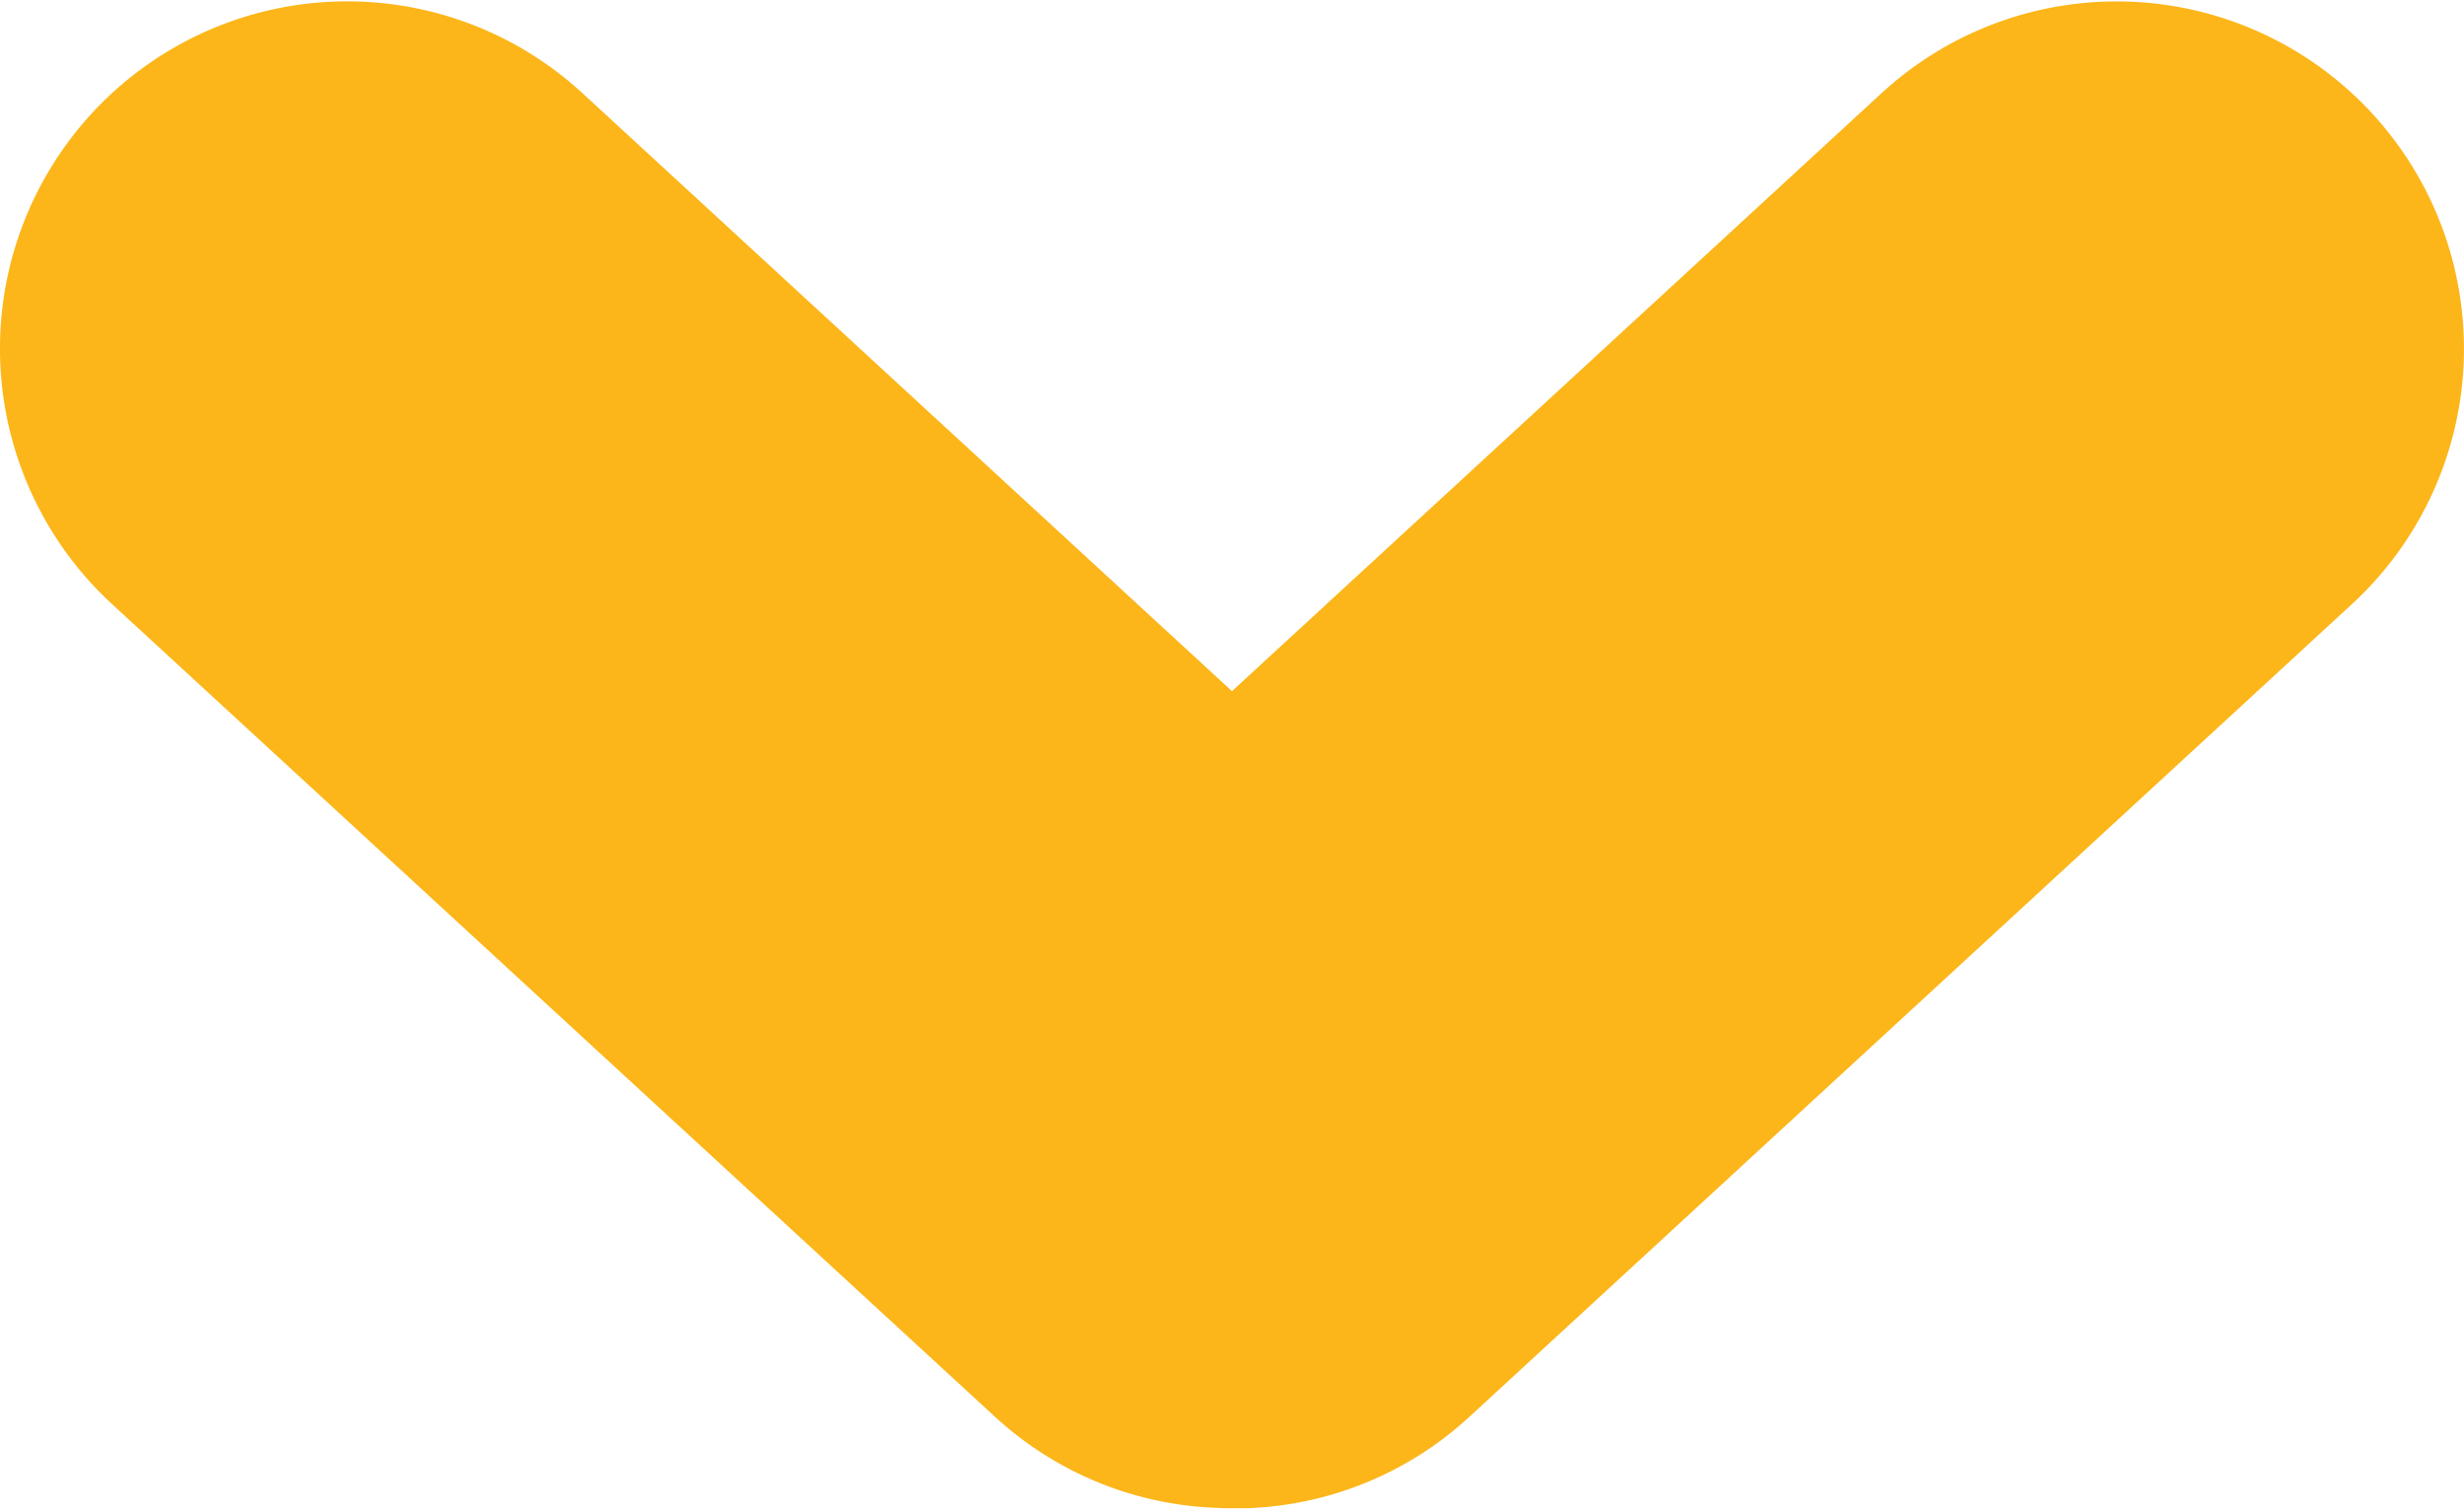 <?xml version="1.0" encoding="utf-8"?>
<svg width="25.3" height="15.5" xmlns="http://www.w3.org/2000/svg" viewBox="0 0 37.887 23.17">
	<path d="M18.943,23.169c.074,0,.148,0,.222,0a5.314,5.314,0,0,0,3.423-1.4l13.575-12.5a5.339,5.339,0,1,0-7.232-7.857l-9.988,9.194L8.955,1.411A5.339,5.339,0,0,0,1.723,9.268L15.3,21.764a5.311,5.311,0,0,0,3.423,1.4C18.8,23.171,18.869,23.169,18.943,23.169Z" fill="#FCB61A"/>
</svg>